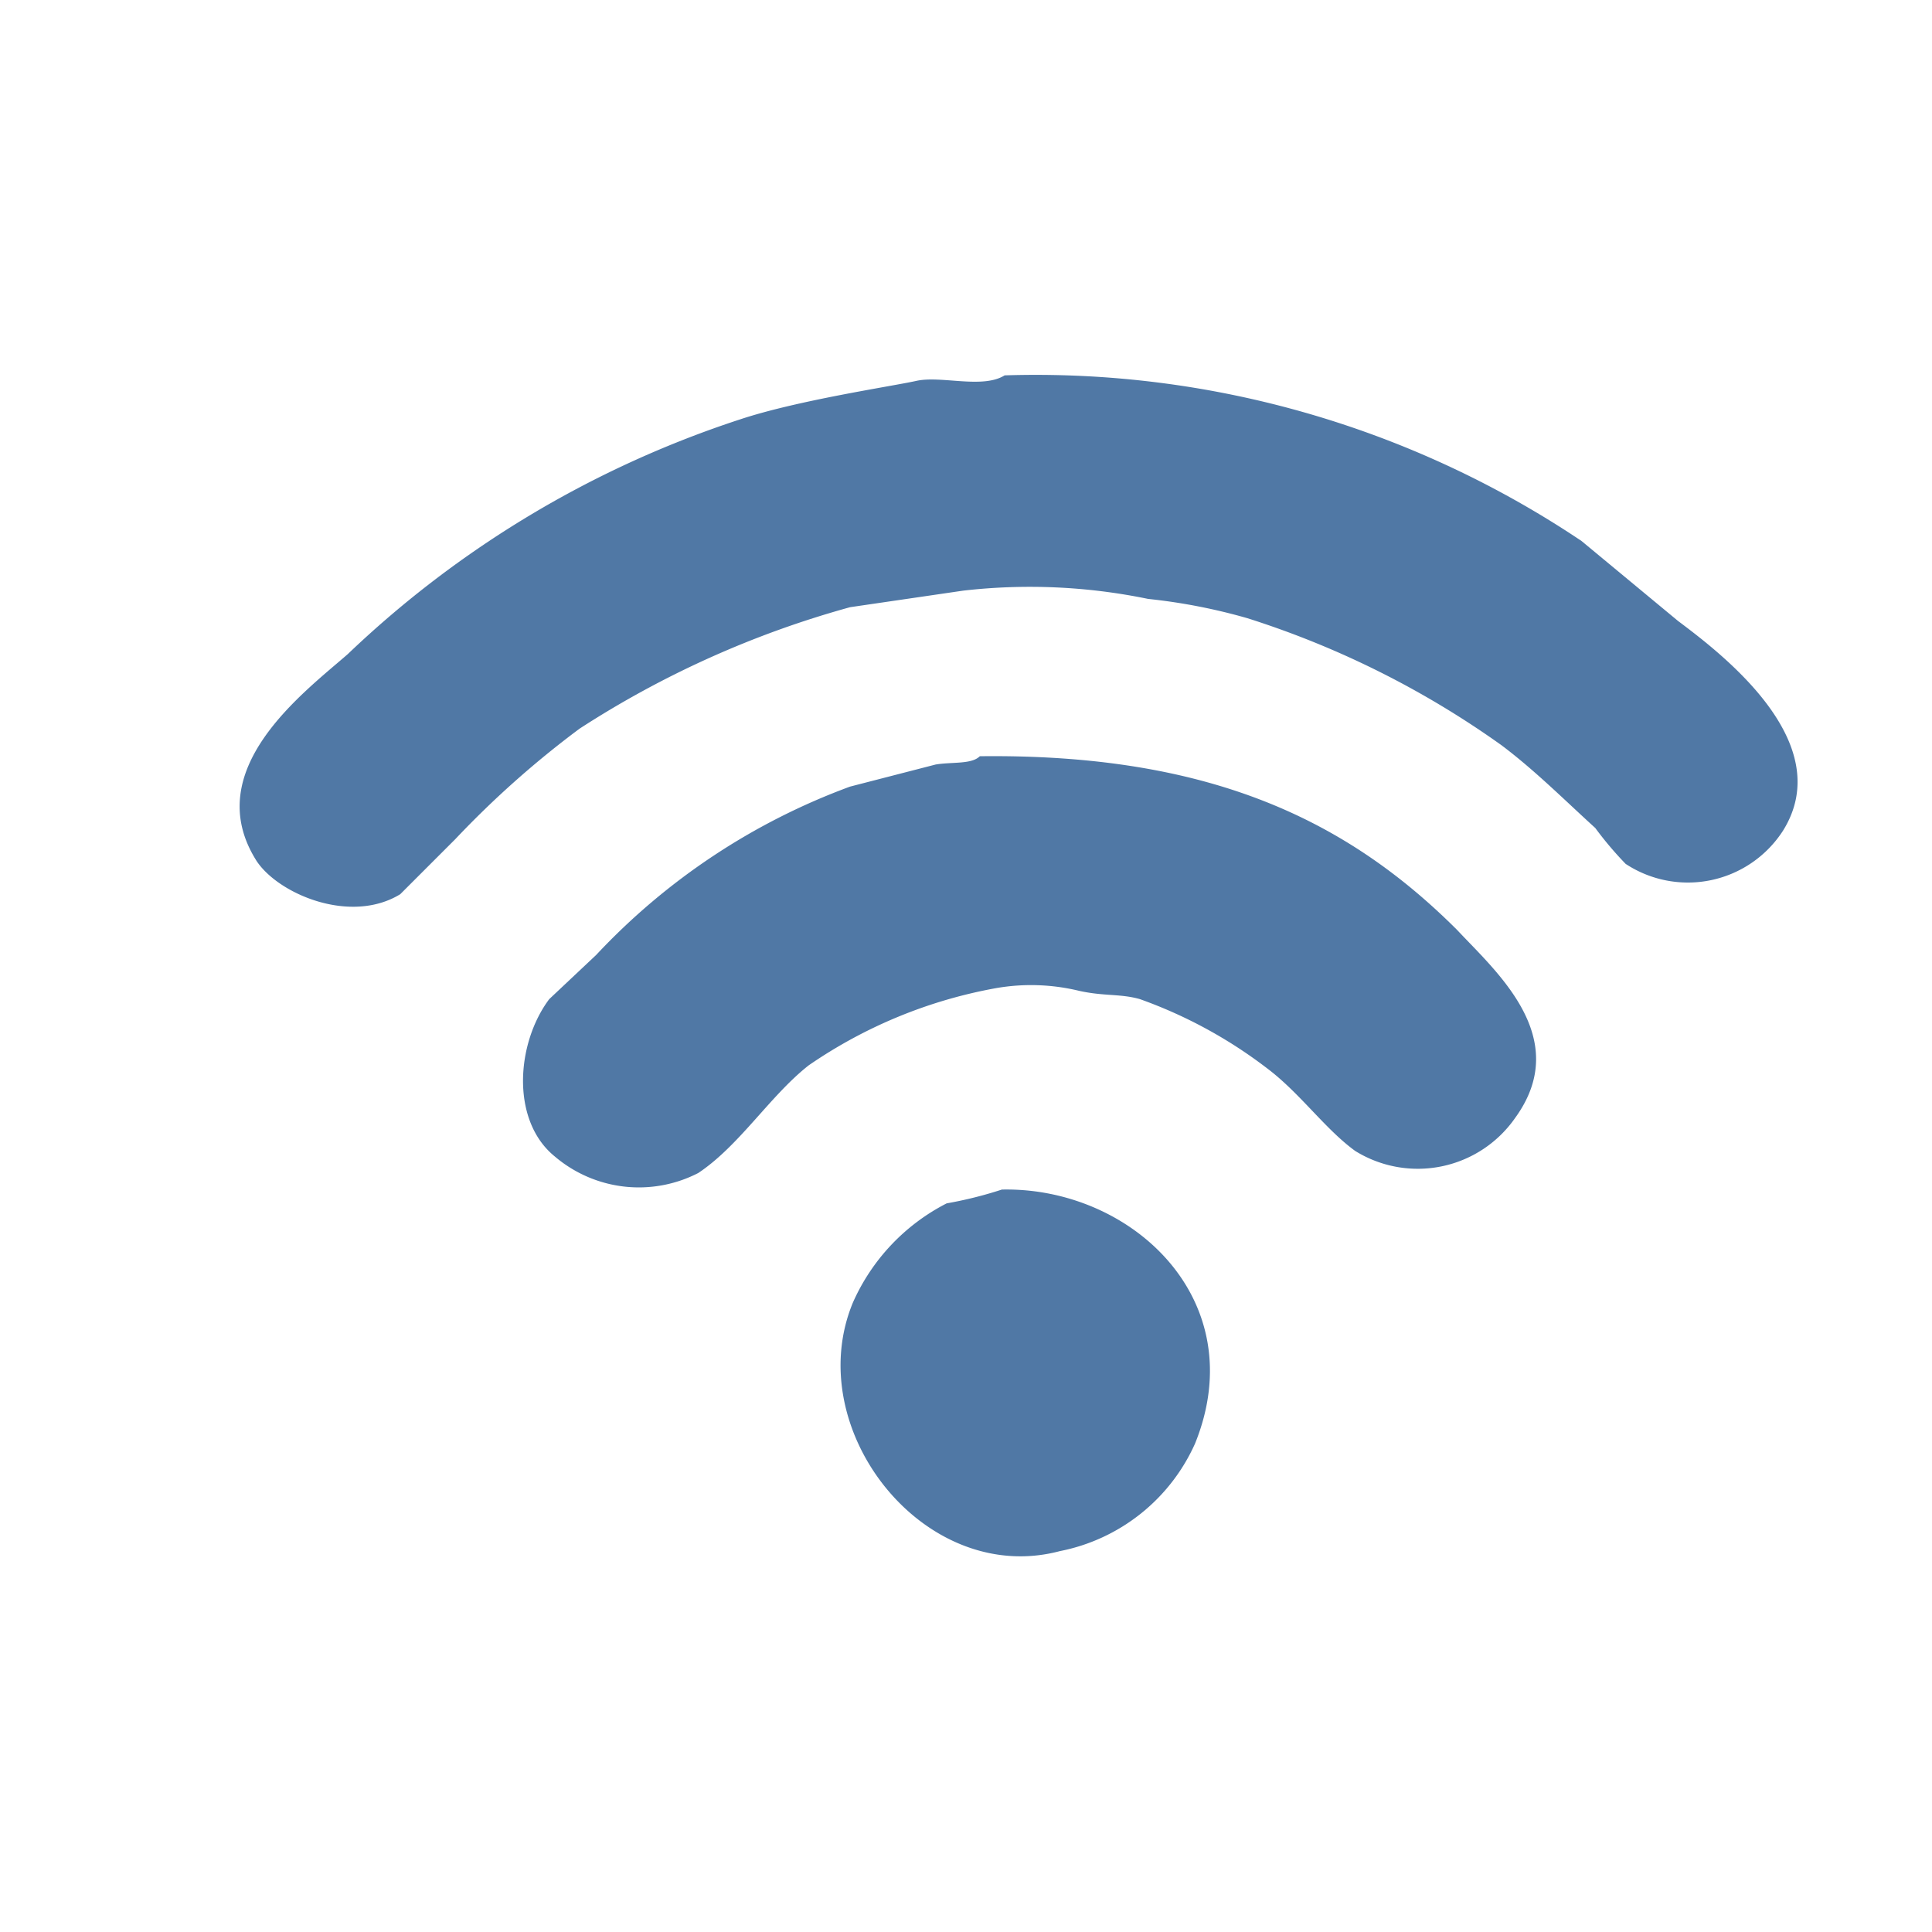 <svg xmlns="http://www.w3.org/2000/svg" width="70" height="70" viewBox="0 0 70 70"><defs><style>.a{fill:#5078a5;fill-rule:evenodd;}</style></defs><path class="a" d="M60.8,22.5l-3.5-2.9a35.5,35.5,0,0,0-20.9-6c-.8.5-2.3,0-3.2.2s-4.3.7-6.4,1.4a37.4,37.4,0,0,0-14.2,8.5c-1.6,1.4-5.4,4.2-3.3,7.5.8,1.2,3.4,2.3,5.2,1.2l2-2a34.7,34.7,0,0,1,4.5-4A35.2,35.2,0,0,1,30.8,22l4.1-.6a21.2,21.2,0,0,1,6.7.3,20.9,20.9,0,0,1,3.6.7A33,33,0,0,1,54.4,27c1.2.9,2.3,2,3.4,3a12.7,12.7,0,0,0,1.1,1.3,4.1,4.1,0,0,0,5.7-1.2C66.6,26.9,62.4,23.7,60.8,22.5Zm-8,11.2c-4-4-9-6.4-17.3-6.3-.3.3-1,.2-1.6.3l-3.1.8a23.9,23.9,0,0,0-9.2,6.1l-1.7,1.6c-1.2,1.6-1.4,4.4.2,5.7a4.7,4.7,0,0,0,5.2.6c1.5-1,2.6-2.8,4-3.9a17.4,17.4,0,0,1,6.8-2.8,7.4,7.4,0,0,1,3,.1c.9.2,1.5.1,2.2.3a16.9,16.9,0,0,1,4.6,2.5c1.2.9,2.1,2.2,3.2,3a4.3,4.3,0,0,0,5.8-1.2C57,37.6,54.2,35.2,52.8,33.7ZM36.3,43.1a14.6,14.6,0,0,1-2,.5,7.4,7.4,0,0,0-3.4,3.6c-1.9,4.6,2.6,10.3,7.5,9a6.8,6.8,0,0,0,4.9-3.9C45.4,47.1,41,43,36.3,43.1Z"/></svg>